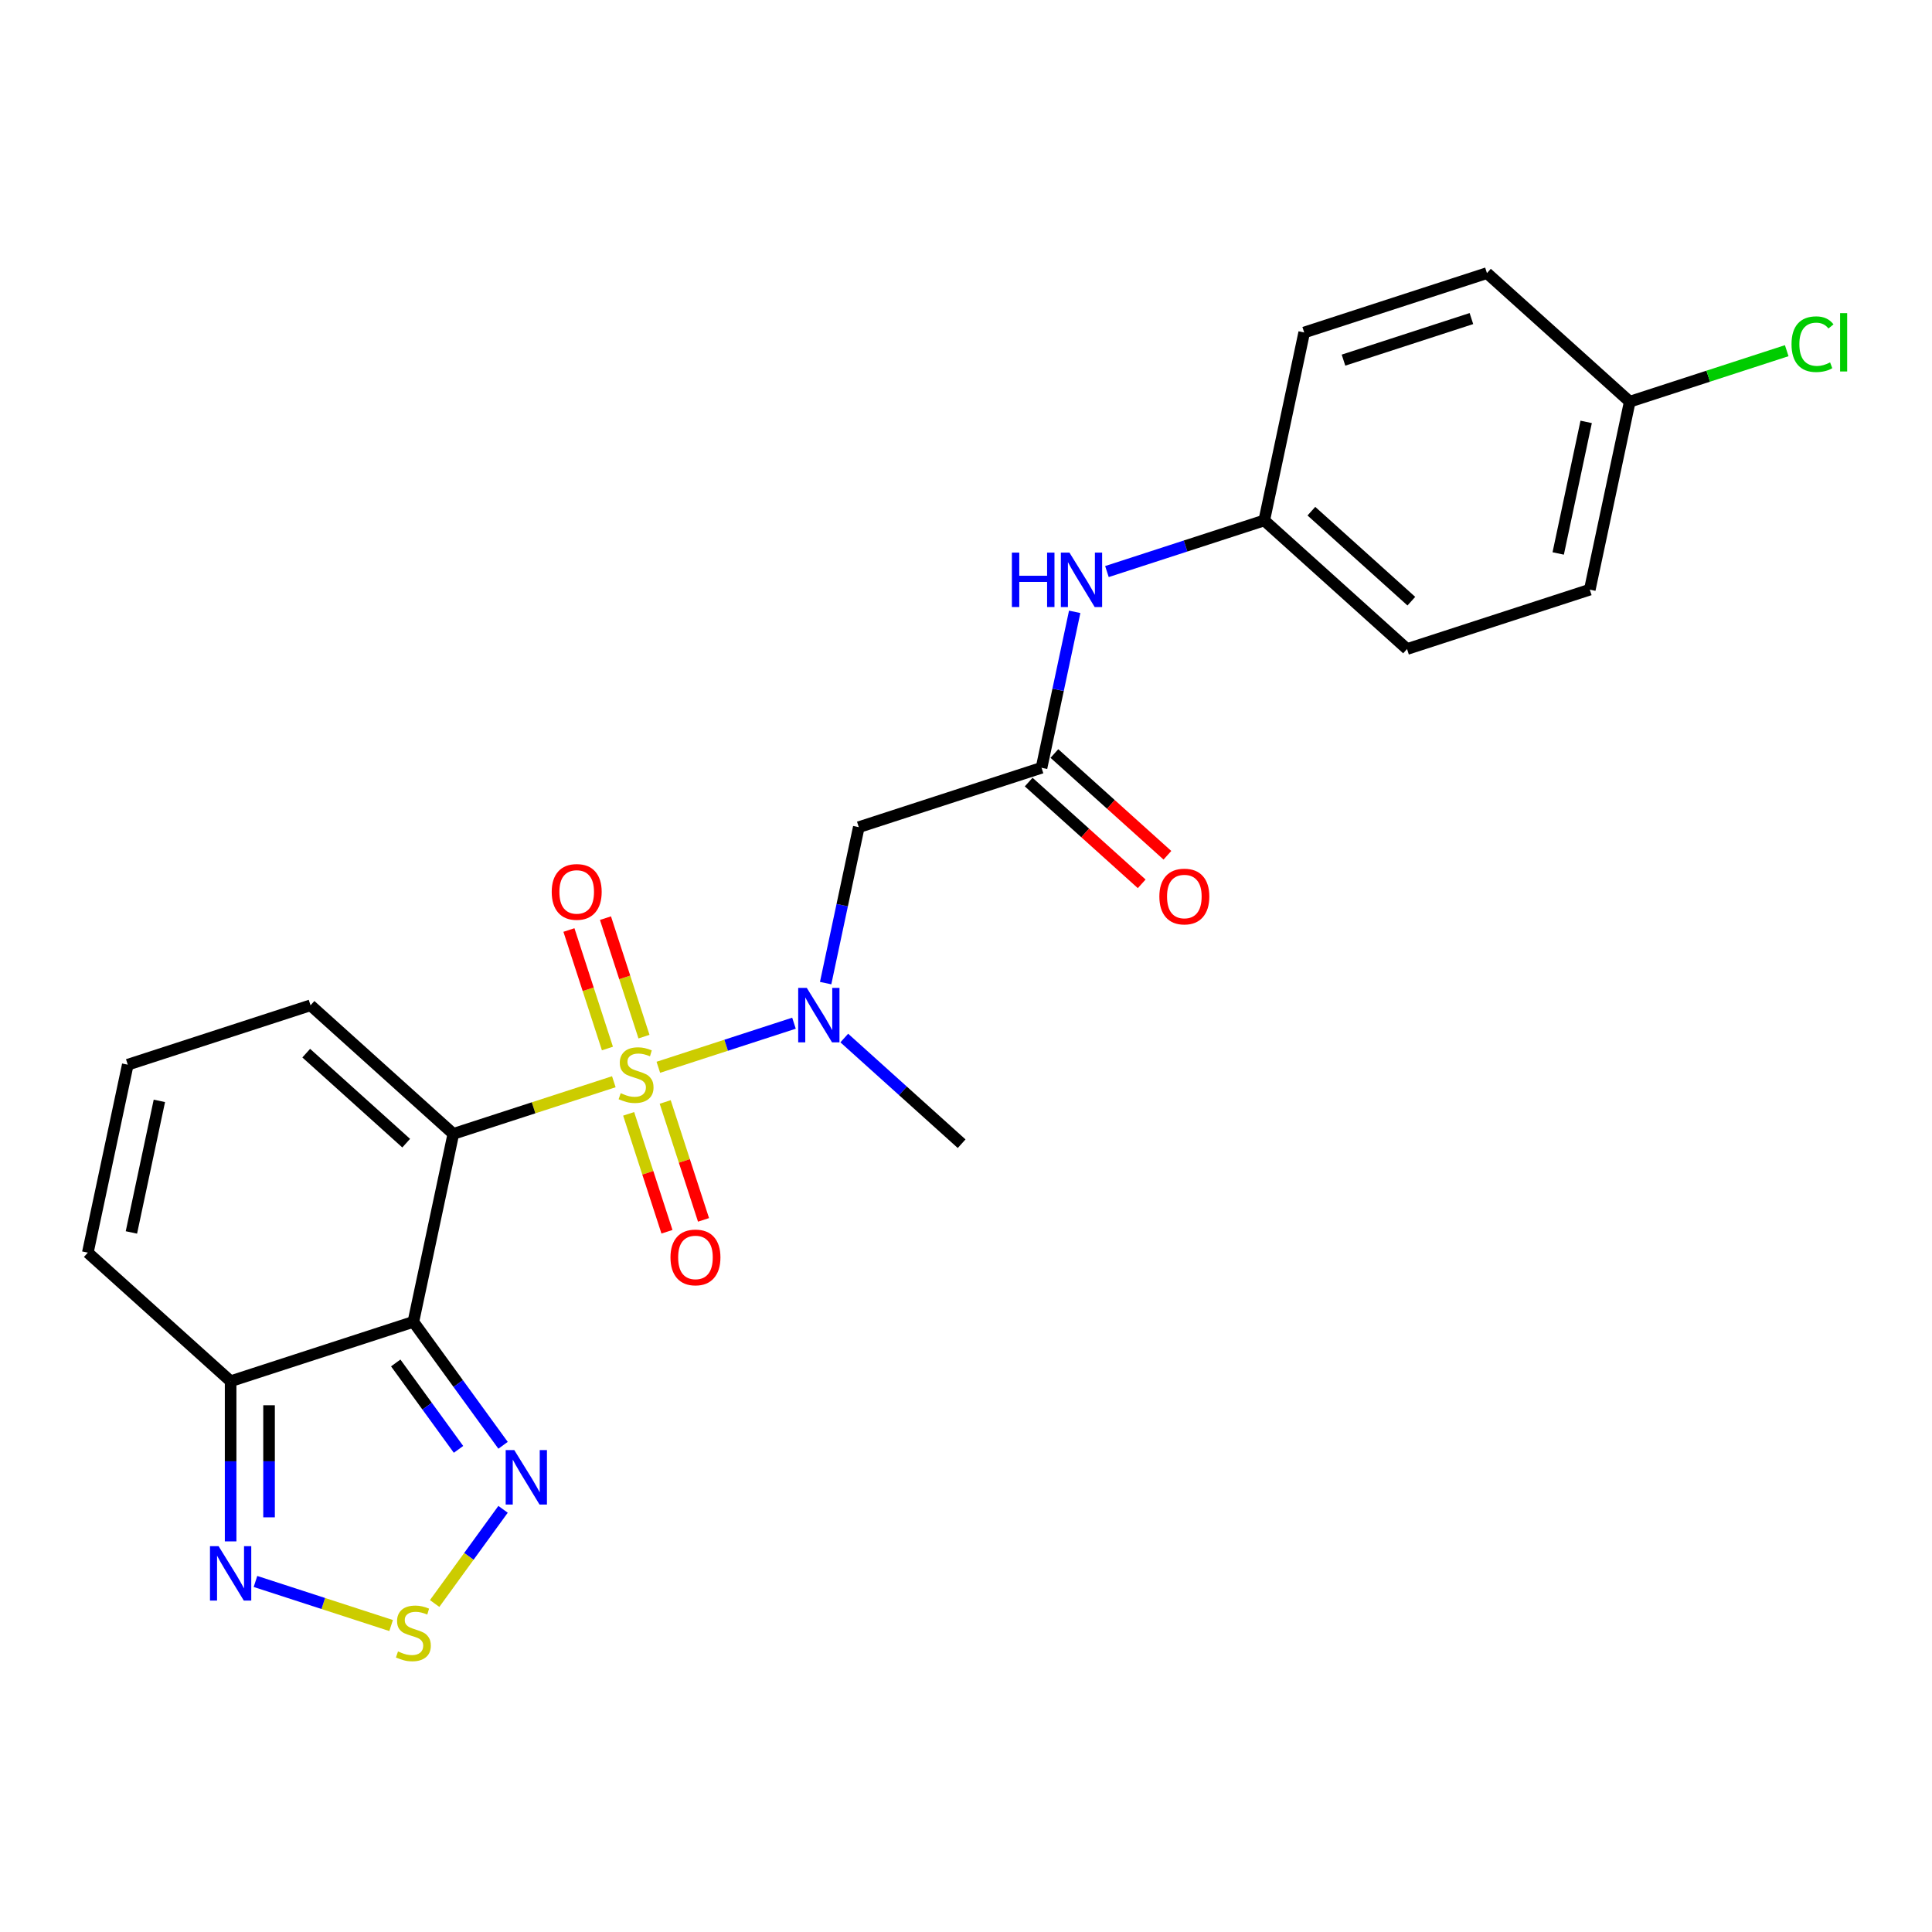 <?xml version='1.0' encoding='iso-8859-1'?>
<svg version='1.1' baseProfile='full'
              xmlns='http://www.w3.org/2000/svg'
                      xmlns:rdkit='http://www.rdkit.org/xml'
                      xmlns:xlink='http://www.w3.org/1999/xlink'
                  xml:space='preserve'
width='1000px' height='1000px' viewBox='0 0 1000 1000'>
<!-- END OF HEADER -->
<rect style='opacity:1.0;fill:#FFFFFF;stroke:none' width='1000' height='1000' x='0' y='0'> </rect>
<path class='bond-0' d='M 317.716,559.905 L 276.179,573.402' style='fill:none;fill-rule:evenodd;stroke:#CCCC00;stroke-width:6px;stroke-linecap:butt;stroke-linejoin:miter;stroke-opacity:1' />
<path class='bond-0' d='M 276.179,573.402 L 234.641,586.898' style='fill:none;fill-rule:evenodd;stroke:#000000;stroke-width:6px;stroke-linecap:butt;stroke-linejoin:miter;stroke-opacity:1' />
<path class='bond-2' d='M 340.751,552.421 L 375.856,541.015' style='fill:none;fill-rule:evenodd;stroke:#CCCC00;stroke-width:6px;stroke-linecap:butt;stroke-linejoin:miter;stroke-opacity:1' />
<path class='bond-2' d='M 375.856,541.015 L 410.961,529.608' style='fill:none;fill-rule:evenodd;stroke:#0000FF;stroke-width:6px;stroke-linecap:butt;stroke-linejoin:miter;stroke-opacity:1' />
<path class='bond-10' d='M 333.322,536.559 L 323.358,505.894' style='fill:none;fill-rule:evenodd;stroke:#CCCC00;stroke-width:6px;stroke-linecap:butt;stroke-linejoin:miter;stroke-opacity:1' />
<path class='bond-10' d='M 323.358,505.894 L 313.395,475.229' style='fill:none;fill-rule:evenodd;stroke:#FF0000;stroke-width:6px;stroke-linecap:butt;stroke-linejoin:miter;stroke-opacity:1' />
<path class='bond-10' d='M 314.403,542.706 L 304.44,512.041' style='fill:none;fill-rule:evenodd;stroke:#CCCC00;stroke-width:6px;stroke-linecap:butt;stroke-linejoin:miter;stroke-opacity:1' />
<path class='bond-10' d='M 304.44,512.041 L 294.476,481.376' style='fill:none;fill-rule:evenodd;stroke:#FF0000;stroke-width:6px;stroke-linecap:butt;stroke-linejoin:miter;stroke-opacity:1' />
<path class='bond-11' d='M 325.391,576.523 L 335.306,607.039' style='fill:none;fill-rule:evenodd;stroke:#CCCC00;stroke-width:6px;stroke-linecap:butt;stroke-linejoin:miter;stroke-opacity:1' />
<path class='bond-11' d='M 335.306,607.039 L 345.222,637.555' style='fill:none;fill-rule:evenodd;stroke:#FF0000;stroke-width:6px;stroke-linecap:butt;stroke-linejoin:miter;stroke-opacity:1' />
<path class='bond-11' d='M 344.31,570.376 L 354.225,600.892' style='fill:none;fill-rule:evenodd;stroke:#CCCC00;stroke-width:6px;stroke-linecap:butt;stroke-linejoin:miter;stroke-opacity:1' />
<path class='bond-11' d='M 354.225,600.892 L 364.14,631.408' style='fill:none;fill-rule:evenodd;stroke:#FF0000;stroke-width:6px;stroke-linecap:butt;stroke-linejoin:miter;stroke-opacity:1' />
<path class='bond-1' d='M 234.641,586.898 L 213.962,684.186' style='fill:none;fill-rule:evenodd;stroke:#000000;stroke-width:6px;stroke-linecap:butt;stroke-linejoin:miter;stroke-opacity:1' />
<path class='bond-9' d='M 234.641,586.898 L 160.727,520.346' style='fill:none;fill-rule:evenodd;stroke:#000000;stroke-width:6px;stroke-linecap:butt;stroke-linejoin:miter;stroke-opacity:1' />
<path class='bond-9' d='M 210.243,591.698 L 158.503,545.112' style='fill:none;fill-rule:evenodd;stroke:#000000;stroke-width:6px;stroke-linecap:butt;stroke-linejoin:miter;stroke-opacity:1' />
<path class='bond-3' d='M 213.962,684.186 L 237.173,716.134' style='fill:none;fill-rule:evenodd;stroke:#000000;stroke-width:6px;stroke-linecap:butt;stroke-linejoin:miter;stroke-opacity:1' />
<path class='bond-3' d='M 237.173,716.134 L 260.384,748.081' style='fill:none;fill-rule:evenodd;stroke:#0000FF;stroke-width:6px;stroke-linecap:butt;stroke-linejoin:miter;stroke-opacity:1' />
<path class='bond-3' d='M 204.832,705.463 L 221.08,727.826' style='fill:none;fill-rule:evenodd;stroke:#000000;stroke-width:6px;stroke-linecap:butt;stroke-linejoin:miter;stroke-opacity:1' />
<path class='bond-3' d='M 221.08,727.826 L 237.328,750.189' style='fill:none;fill-rule:evenodd;stroke:#0000FF;stroke-width:6px;stroke-linecap:butt;stroke-linejoin:miter;stroke-opacity:1' />
<path class='bond-4' d='M 213.962,684.186 L 119.369,714.921' style='fill:none;fill-rule:evenodd;stroke:#000000;stroke-width:6px;stroke-linecap:butt;stroke-linejoin:miter;stroke-opacity:1' />
<path class='bond-7' d='M 427.349,508.858 L 435.928,468.499' style='fill:none;fill-rule:evenodd;stroke:#0000FF;stroke-width:6px;stroke-linecap:butt;stroke-linejoin:miter;stroke-opacity:1' />
<path class='bond-7' d='M 435.928,468.499 L 444.506,428.14' style='fill:none;fill-rule:evenodd;stroke:#000000;stroke-width:6px;stroke-linecap:butt;stroke-linejoin:miter;stroke-opacity:1' />
<path class='bond-23' d='M 436.996,537.285 L 467.368,564.633' style='fill:none;fill-rule:evenodd;stroke:#0000FF;stroke-width:6px;stroke-linecap:butt;stroke-linejoin:miter;stroke-opacity:1' />
<path class='bond-23' d='M 467.368,564.633 L 497.741,591.98' style='fill:none;fill-rule:evenodd;stroke:#000000;stroke-width:6px;stroke-linecap:butt;stroke-linejoin:miter;stroke-opacity:1' />
<path class='bond-5' d='M 260.384,781.222 L 242.676,805.596' style='fill:none;fill-rule:evenodd;stroke:#0000FF;stroke-width:6px;stroke-linecap:butt;stroke-linejoin:miter;stroke-opacity:1' />
<path class='bond-5' d='M 242.676,805.596 L 224.967,829.97' style='fill:none;fill-rule:evenodd;stroke:#CCCC00;stroke-width:6px;stroke-linecap:butt;stroke-linejoin:miter;stroke-opacity:1' />
<path class='bond-6' d='M 119.369,714.921 L 119.369,756.367' style='fill:none;fill-rule:evenodd;stroke:#000000;stroke-width:6px;stroke-linecap:butt;stroke-linejoin:miter;stroke-opacity:1' />
<path class='bond-6' d='M 119.369,756.367 L 119.369,797.812' style='fill:none;fill-rule:evenodd;stroke:#0000FF;stroke-width:6px;stroke-linecap:butt;stroke-linejoin:miter;stroke-opacity:1' />
<path class='bond-6' d='M 139.261,727.355 L 139.261,756.367' style='fill:none;fill-rule:evenodd;stroke:#000000;stroke-width:6px;stroke-linecap:butt;stroke-linejoin:miter;stroke-opacity:1' />
<path class='bond-6' d='M 139.261,756.367 L 139.261,785.378' style='fill:none;fill-rule:evenodd;stroke:#0000FF;stroke-width:6px;stroke-linecap:butt;stroke-linejoin:miter;stroke-opacity:1' />
<path class='bond-24' d='M 119.369,714.921 L 45.455,648.369' style='fill:none;fill-rule:evenodd;stroke:#000000;stroke-width:6px;stroke-linecap:butt;stroke-linejoin:miter;stroke-opacity:1' />
<path class='bond-25' d='M 202.444,841.375 L 167.339,829.969' style='fill:none;fill-rule:evenodd;stroke:#CCCC00;stroke-width:6px;stroke-linecap:butt;stroke-linejoin:miter;stroke-opacity:1' />
<path class='bond-25' d='M 167.339,829.969 L 132.234,818.563' style='fill:none;fill-rule:evenodd;stroke:#0000FF;stroke-width:6px;stroke-linecap:butt;stroke-linejoin:miter;stroke-opacity:1' />
<path class='bond-8' d='M 444.506,428.14 L 539.099,397.405' style='fill:none;fill-rule:evenodd;stroke:#000000;stroke-width:6px;stroke-linecap:butt;stroke-linejoin:miter;stroke-opacity:1' />
<path class='bond-12' d='M 539.099,397.405 L 547.678,357.047' style='fill:none;fill-rule:evenodd;stroke:#000000;stroke-width:6px;stroke-linecap:butt;stroke-linejoin:miter;stroke-opacity:1' />
<path class='bond-12' d='M 547.678,357.047 L 556.256,316.688' style='fill:none;fill-rule:evenodd;stroke:#0000FF;stroke-width:6px;stroke-linecap:butt;stroke-linejoin:miter;stroke-opacity:1' />
<path class='bond-15' d='M 532.444,404.797 L 561.693,431.132' style='fill:none;fill-rule:evenodd;stroke:#000000;stroke-width:6px;stroke-linecap:butt;stroke-linejoin:miter;stroke-opacity:1' />
<path class='bond-15' d='M 561.693,431.132 L 590.941,457.468' style='fill:none;fill-rule:evenodd;stroke:#FF0000;stroke-width:6px;stroke-linecap:butt;stroke-linejoin:miter;stroke-opacity:1' />
<path class='bond-15' d='M 545.754,390.014 L 575.003,416.35' style='fill:none;fill-rule:evenodd;stroke:#000000;stroke-width:6px;stroke-linecap:butt;stroke-linejoin:miter;stroke-opacity:1' />
<path class='bond-15' d='M 575.003,416.35 L 604.252,442.685' style='fill:none;fill-rule:evenodd;stroke:#FF0000;stroke-width:6px;stroke-linecap:butt;stroke-linejoin:miter;stroke-opacity:1' />
<path class='bond-13' d='M 160.727,520.346 L 66.134,551.081' style='fill:none;fill-rule:evenodd;stroke:#000000;stroke-width:6px;stroke-linecap:butt;stroke-linejoin:miter;stroke-opacity:1' />
<path class='bond-16' d='M 572.947,295.839 L 613.659,282.611' style='fill:none;fill-rule:evenodd;stroke:#0000FF;stroke-width:6px;stroke-linecap:butt;stroke-linejoin:miter;stroke-opacity:1' />
<path class='bond-16' d='M 613.659,282.611 L 654.371,269.382' style='fill:none;fill-rule:evenodd;stroke:#000000;stroke-width:6px;stroke-linecap:butt;stroke-linejoin:miter;stroke-opacity:1' />
<path class='bond-14' d='M 66.134,551.081 L 45.455,648.369' style='fill:none;fill-rule:evenodd;stroke:#000000;stroke-width:6px;stroke-linecap:butt;stroke-linejoin:miter;stroke-opacity:1' />
<path class='bond-14' d='M 82.489,569.81 L 68.014,637.911' style='fill:none;fill-rule:evenodd;stroke:#000000;stroke-width:6px;stroke-linecap:butt;stroke-linejoin:miter;stroke-opacity:1' />
<path class='bond-19' d='M 654.371,269.382 L 675.051,172.095' style='fill:none;fill-rule:evenodd;stroke:#000000;stroke-width:6px;stroke-linecap:butt;stroke-linejoin:miter;stroke-opacity:1' />
<path class='bond-20' d='M 654.371,269.382 L 728.285,335.935' style='fill:none;fill-rule:evenodd;stroke:#000000;stroke-width:6px;stroke-linecap:butt;stroke-linejoin:miter;stroke-opacity:1' />
<path class='bond-20' d='M 678.769,264.583 L 730.509,311.169' style='fill:none;fill-rule:evenodd;stroke:#000000;stroke-width:6px;stroke-linecap:butt;stroke-linejoin:miter;stroke-opacity:1' />
<path class='bond-17' d='M 843.558,207.912 L 822.878,305.2' style='fill:none;fill-rule:evenodd;stroke:#000000;stroke-width:6px;stroke-linecap:butt;stroke-linejoin:miter;stroke-opacity:1' />
<path class='bond-17' d='M 820.998,218.369 L 806.523,286.471' style='fill:none;fill-rule:evenodd;stroke:#000000;stroke-width:6px;stroke-linecap:butt;stroke-linejoin:miter;stroke-opacity:1' />
<path class='bond-18' d='M 843.558,207.912 L 884.18,194.713' style='fill:none;fill-rule:evenodd;stroke:#000000;stroke-width:6px;stroke-linecap:butt;stroke-linejoin:miter;stroke-opacity:1' />
<path class='bond-18' d='M 884.18,194.713 L 924.803,181.514' style='fill:none;fill-rule:evenodd;stroke:#00CC00;stroke-width:6px;stroke-linecap:butt;stroke-linejoin:miter;stroke-opacity:1' />
<path class='bond-26' d='M 843.558,207.912 L 769.644,141.36' style='fill:none;fill-rule:evenodd;stroke:#000000;stroke-width:6px;stroke-linecap:butt;stroke-linejoin:miter;stroke-opacity:1' />
<path class='bond-22' d='M 675.051,172.095 L 769.644,141.36' style='fill:none;fill-rule:evenodd;stroke:#000000;stroke-width:6px;stroke-linecap:butt;stroke-linejoin:miter;stroke-opacity:1' />
<path class='bond-22' d='M 695.387,186.403 L 761.602,164.889' style='fill:none;fill-rule:evenodd;stroke:#000000;stroke-width:6px;stroke-linecap:butt;stroke-linejoin:miter;stroke-opacity:1' />
<path class='bond-21' d='M 728.285,335.935 L 822.878,305.2' style='fill:none;fill-rule:evenodd;stroke:#000000;stroke-width:6px;stroke-linecap:butt;stroke-linejoin:miter;stroke-opacity:1' />
<path  class='atom-0' d='M 321.277 565.831
Q 321.595 565.95, 322.908 566.507
Q 324.221 567.064, 325.653 567.422
Q 327.125 567.74, 328.558 567.74
Q 331.223 567.74, 332.775 566.467
Q 334.326 565.154, 334.326 562.887
Q 334.326 561.335, 333.531 560.38
Q 332.775 559.426, 331.581 558.908
Q 330.388 558.391, 328.398 557.794
Q 325.892 557.038, 324.38 556.322
Q 322.908 555.606, 321.834 554.094
Q 320.8 552.583, 320.8 550.036
Q 320.8 546.496, 323.187 544.307
Q 325.613 542.119, 330.388 542.119
Q 333.65 542.119, 337.35 543.671
L 336.435 546.734
Q 333.053 545.342, 330.507 545.342
Q 327.762 545.342, 326.25 546.496
Q 324.738 547.61, 324.778 549.559
Q 324.778 551.071, 325.534 551.986
Q 326.33 552.901, 327.444 553.418
Q 328.597 553.935, 330.507 554.532
Q 333.053 555.328, 334.565 556.123
Q 336.077 556.919, 337.151 558.55
Q 338.265 560.142, 338.265 562.887
Q 338.265 566.786, 335.639 568.894
Q 333.053 570.963, 328.717 570.963
Q 326.21 570.963, 324.301 570.406
Q 322.431 569.889, 320.203 568.974
L 321.277 565.831
' fill='#CCCC00'/>
<path  class='atom-3' d='M 417.601 511.344
L 426.831 526.263
Q 427.746 527.736, 429.218 530.401
Q 430.69 533.067, 430.769 533.226
L 430.769 511.344
L 434.509 511.344
L 434.509 539.512
L 430.65 539.512
L 420.744 523.2
Q 419.59 521.29, 418.357 519.102
Q 417.163 516.914, 416.805 516.238
L 416.805 539.512
L 413.145 539.512
L 413.145 511.344
L 417.601 511.344
' fill='#0000FF'/>
<path  class='atom-4' d='M 266.197 750.568
L 275.427 765.487
Q 276.342 766.959, 277.814 769.625
Q 279.286 772.29, 279.366 772.449
L 279.366 750.568
L 283.105 750.568
L 283.105 778.735
L 279.246 778.735
L 269.34 762.424
Q 268.186 760.514, 266.953 758.326
Q 265.759 756.138, 265.401 755.461
L 265.401 778.735
L 261.741 778.735
L 261.741 750.568
L 266.197 750.568
' fill='#0000FF'/>
<path  class='atom-6' d='M 206.005 854.785
Q 206.323 854.904, 207.636 855.461
Q 208.949 856.018, 210.381 856.376
Q 211.853 856.695, 213.285 856.695
Q 215.951 856.695, 217.502 855.422
Q 219.054 854.109, 219.054 851.841
Q 219.054 850.289, 218.258 849.334
Q 217.502 848.38, 216.309 847.862
Q 215.115 847.345, 213.126 846.749
Q 210.62 845.993, 209.108 845.276
Q 207.636 844.56, 206.562 843.049
Q 205.527 841.537, 205.527 838.991
Q 205.527 835.45, 207.914 833.262
Q 210.341 831.073, 215.115 831.073
Q 218.378 831.073, 222.078 832.625
L 221.163 835.688
Q 217.781 834.296, 215.235 834.296
Q 212.49 834.296, 210.978 835.45
Q 209.466 836.564, 209.506 838.513
Q 209.506 840.025, 210.262 840.94
Q 211.057 841.855, 212.171 842.372
Q 213.325 842.889, 215.235 843.486
Q 217.781 844.282, 219.293 845.078
Q 220.805 845.873, 221.879 847.504
Q 222.993 849.096, 222.993 851.841
Q 222.993 855.74, 220.367 857.848
Q 217.781 859.917, 213.444 859.917
Q 210.938 859.917, 209.028 859.36
Q 207.158 858.843, 204.931 857.928
L 206.005 854.785
' fill='#CCCC00'/>
<path  class='atom-7' d='M 113.142 800.298
L 122.372 815.218
Q 123.287 816.69, 124.759 819.355
Q 126.231 822.021, 126.311 822.18
L 126.311 800.298
L 130.051 800.298
L 130.051 828.466
L 126.192 828.466
L 116.285 812.154
Q 115.131 810.245, 113.898 808.056
Q 112.705 805.868, 112.347 805.192
L 112.347 828.466
L 108.686 828.466
L 108.686 800.298
L 113.142 800.298
' fill='#0000FF'/>
<path  class='atom-11' d='M 285.569 461.65
Q 285.569 454.886, 288.911 451.107
Q 292.253 447.327, 298.499 447.327
Q 304.745 447.327, 308.087 451.107
Q 311.429 454.886, 311.429 461.65
Q 311.429 468.493, 308.047 472.391
Q 304.665 476.251, 298.499 476.251
Q 292.292 476.251, 288.911 472.391
Q 285.569 468.532, 285.569 461.65
M 298.499 473.068
Q 302.795 473.068, 305.103 470.203
Q 307.45 467.299, 307.45 461.65
Q 307.45 456.12, 305.103 453.335
Q 302.795 450.51, 298.499 450.51
Q 294.202 450.51, 291.855 453.295
Q 289.547 456.08, 289.547 461.65
Q 289.547 467.339, 291.855 470.203
Q 294.202 473.068, 298.499 473.068
' fill='#FF0000'/>
<path  class='atom-12' d='M 347.039 650.836
Q 347.039 644.072, 350.381 640.293
Q 353.723 636.513, 359.969 636.513
Q 366.215 636.513, 369.557 640.293
Q 372.899 644.072, 372.899 650.836
Q 372.899 657.679, 369.517 661.578
Q 366.136 665.437, 359.969 665.437
Q 353.763 665.437, 350.381 661.578
Q 347.039 657.719, 347.039 650.836
M 359.969 662.254
Q 364.266 662.254, 366.573 659.39
Q 368.921 656.485, 368.921 650.836
Q 368.921 645.306, 366.573 642.521
Q 364.266 639.696, 359.969 639.696
Q 355.672 639.696, 353.325 642.481
Q 351.018 645.266, 351.018 650.836
Q 351.018 656.525, 353.325 659.39
Q 355.672 662.254, 359.969 662.254
' fill='#FF0000'/>
<path  class='atom-13' d='M 523.753 286.034
L 527.573 286.034
L 527.573 298.009
L 541.975 298.009
L 541.975 286.034
L 545.794 286.034
L 545.794 314.201
L 541.975 314.201
L 541.975 301.192
L 527.573 301.192
L 527.573 314.201
L 523.753 314.201
L 523.753 286.034
' fill='#0000FF'/>
<path  class='atom-13' d='M 553.552 286.034
L 562.782 300.953
Q 563.697 302.425, 565.169 305.091
Q 566.641 307.756, 566.721 307.915
L 566.721 286.034
L 570.46 286.034
L 570.46 314.201
L 566.601 314.201
L 556.695 297.89
Q 555.541 295.98, 554.308 293.792
Q 553.114 291.604, 552.756 290.927
L 552.756 314.201
L 549.096 314.201
L 549.096 286.034
L 553.552 286.034
' fill='#0000FF'/>
<path  class='atom-16' d='M 600.083 464.037
Q 600.083 457.274, 603.425 453.494
Q 606.767 449.715, 613.013 449.715
Q 619.259 449.715, 622.601 453.494
Q 625.943 457.274, 625.943 464.037
Q 625.943 470.88, 622.561 474.779
Q 619.18 478.638, 613.013 478.638
Q 606.807 478.638, 603.425 474.779
Q 600.083 470.92, 600.083 464.037
M 613.013 475.455
Q 617.31 475.455, 619.617 472.591
Q 621.965 469.687, 621.965 464.037
Q 621.965 458.507, 619.617 455.722
Q 617.31 452.898, 613.013 452.898
Q 608.716 452.898, 606.369 455.683
Q 604.062 458.467, 604.062 464.037
Q 604.062 469.726, 606.369 472.591
Q 608.716 475.455, 613.013 475.455
' fill='#FF0000'/>
<path  class='atom-19' d='M 927.29 178.152
Q 927.29 171.15, 930.552 167.489
Q 933.854 163.79, 940.1 163.79
Q 945.909 163.79, 949.012 167.887
L 946.386 170.036
Q 944.118 167.052, 940.1 167.052
Q 935.843 167.052, 933.575 169.916
Q 931.348 172.741, 931.348 178.152
Q 931.348 183.722, 933.655 186.586
Q 936.002 189.45, 940.538 189.45
Q 943.641 189.45, 947.261 187.581
L 948.375 190.564
Q 946.903 191.519, 944.675 192.076
Q 942.447 192.633, 939.981 192.633
Q 933.854 192.633, 930.552 188.894
Q 927.29 185.154, 927.29 178.152
' fill='#00CC00'/>
<path  class='atom-19' d='M 952.433 162.079
L 956.093 162.079
L 956.093 192.275
L 952.433 192.275
L 952.433 162.079
' fill='#00CC00'/>
</svg>

